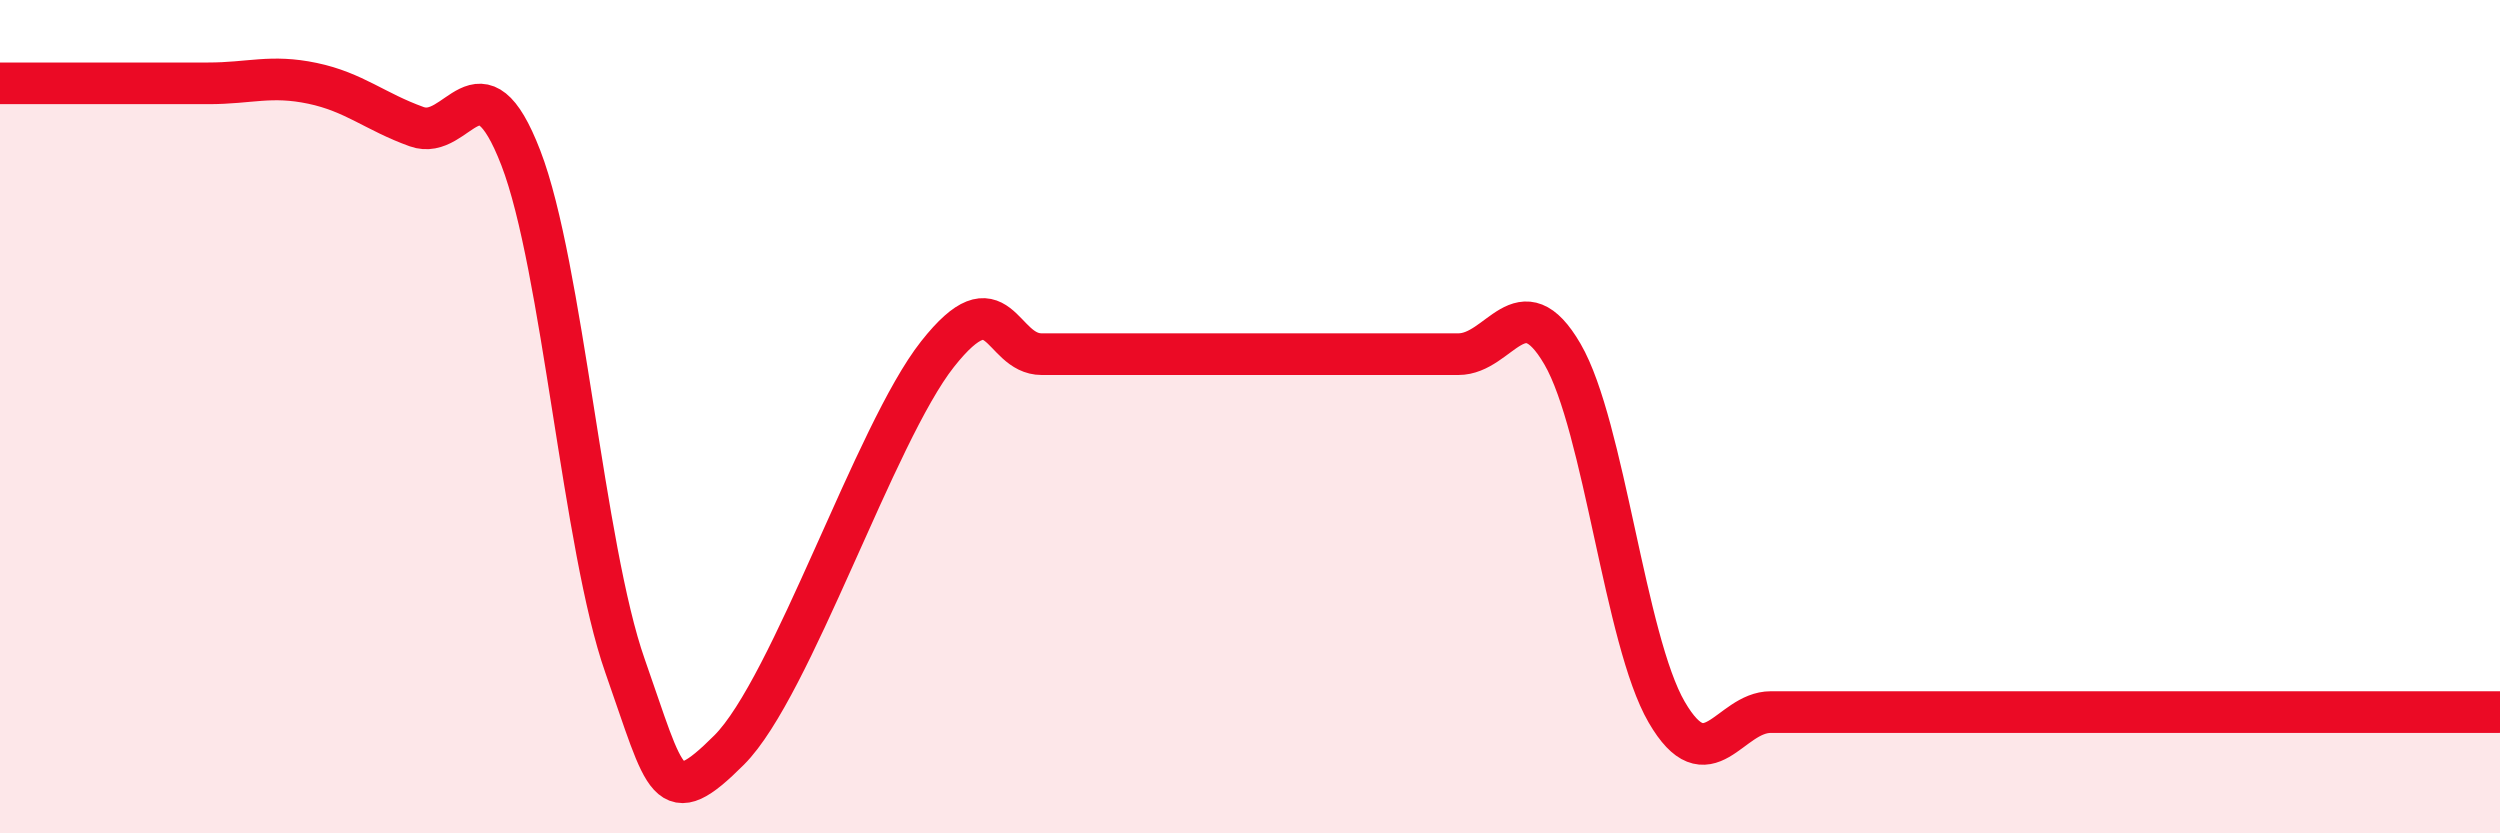 
    <svg width="60" height="20" viewBox="0 0 60 20" xmlns="http://www.w3.org/2000/svg">
      <path
        d="M 0,2 C 0.5,2 1.5,2 2.5,2 C 3.5,2 4,2 5,2 C 6,2 6.5,1.79 7.5,2 C 8.5,2.21 9,2.68 10,3.04 C 11,3.4 11.5,1.2 12.5,3.79 C 13.5,6.38 14,13.14 15,15.98 C 16,18.82 16,19.5 17.5,18 C 19,16.5 21,10.4 22.5,8.5 C 24,6.6 24,8.5 25,8.5 C 26,8.5 26.5,8.5 27.5,8.5 C 28.5,8.5 29,8.5 30,8.5 C 31,8.5 31.5,8.5 32.5,8.5 C 33.5,8.5 34,8.5 35,8.5 C 36,8.5 36.5,6.78 37.5,8.5 C 38.5,10.22 39,15.37 40,17.09 C 41,18.81 41.5,17.09 42.5,17.09 C 43.5,17.09 44,17.09 45,17.09 C 46,17.09 46.5,17.09 47.5,17.09 C 48.5,17.09 49,17.09 50,17.09 C 51,17.09 51.5,17.09 52.5,17.09 C 53.5,17.09 53.5,17.09 55,17.09 C 56.5,17.09 59,17.09 60,17.09L60 20L0 20Z"
        fill="#EB0A25"
        opacity="0.1"
        stroke-linecap="round"
        stroke-linejoin="round"
      />
      <path
        d="M 0,2 C 0.5,2 1.5,2 2.5,2 C 3.5,2 4,2 5,2 C 6,2 6.5,1.79 7.5,2 C 8.5,2.21 9,2.68 10,3.04 C 11,3.4 11.5,1.2 12.5,3.79 C 13.5,6.38 14,13.14 15,15.98 C 16,18.82 16,19.5 17.5,18 C 19,16.5 21,10.4 22.5,8.5 C 24,6.6 24,8.5 25,8.5 C 26,8.5 26.5,8.5 27.5,8.5 C 28.5,8.5 29,8.5 30,8.5 C 31,8.5 31.5,8.5 32.5,8.5 C 33.5,8.5 34,8.5 35,8.5 C 36,8.5 36.5,6.78 37.5,8.5 C 38.5,10.22 39,15.37 40,17.09 C 41,18.81 41.5,17.09 42.5,17.09 C 43.5,17.09 44,17.09 45,17.09 C 46,17.09 46.5,17.09 47.5,17.09 C 48.5,17.09 49,17.09 50,17.09 C 51,17.09 51.5,17.09 52.5,17.09 C 53.5,17.09 53.5,17.09 55,17.09 C 56.5,17.09 59,17.09 60,17.09"
        stroke="#EB0A25"
        stroke-width="1"
        fill="none"
        stroke-linecap="round"
        stroke-linejoin="round"
      />
    </svg>
  